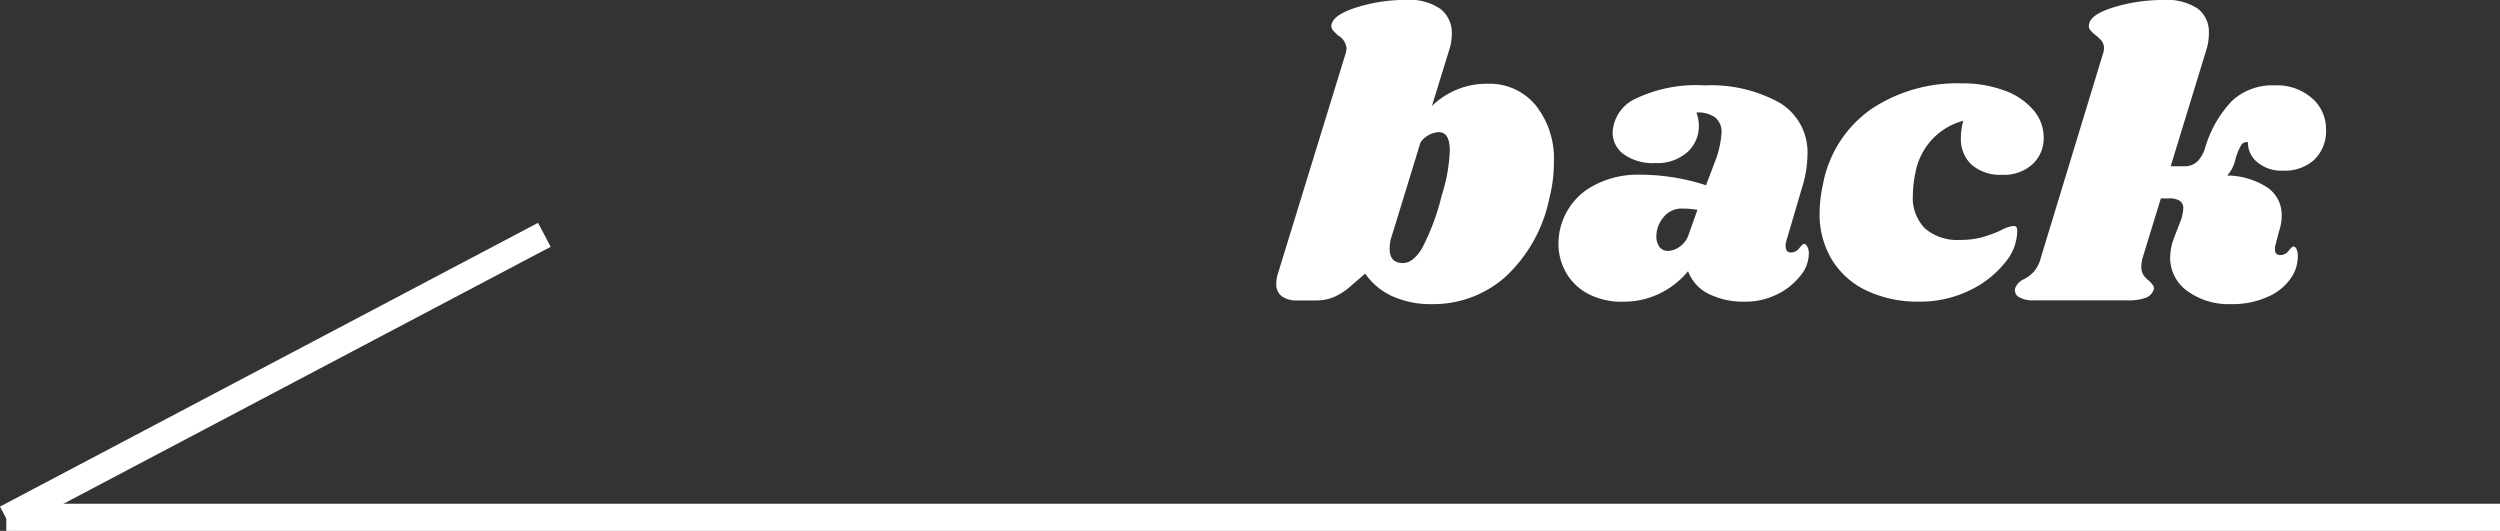 <svg xmlns="http://www.w3.org/2000/svg" width="92.233" height="19.585" viewBox="0 0 92.233 19.585">
  <rect x="0" y="0" width="92.233" height="19.585" fill="#333333" stroke="none"/>
  <g id="그룹_26444" data-name="그룹 26444" transform="translate(-827.767 -2307.915)">
    <path id="패스_113279" data-name="패스 113279" d="M7.65-7.995a2.2,2.2,0,0,1,1.778.8,3.158,3.158,0,0,1,.667,2.1A5.305,5.305,0,0,1,9.93-3.78,5.425,5.425,0,0,1,8.288-.855,4.009,4.009,0,0,1,5.61.135,3.446,3.446,0,0,1,4.133-.157a2.464,2.464,0,0,1-1-.833l-.54.465a2.409,2.409,0,0,1-.615.4A1.751,1.751,0,0,1,1.29,0H.63A.923.923,0,0,1,.053-.157a.545.545,0,0,1-.2-.458A1.322,1.322,0,0,1-.105-.93L2.4-9.075A.74.74,0,0,0,2.445-9.3a.615.615,0,0,0-.315-.48A1.575,1.575,0,0,1,1.92-10a.231.231,0,0,1-.015-.218q.1-.345.952-.607a5.973,5.973,0,0,1,1.777-.263,2.007,2.007,0,0,1,1.283.338,1.112,1.112,0,0,1,.412.907,1.982,1.982,0,0,1-.105.63l-.63,2.04A2.887,2.887,0,0,1,7.65-7.995ZM5.955-3.87a6.162,6.162,0,0,0,.3-1.65q0-.69-.405-.69a.89.89,0,0,0-.675.375L4.2-2.655l-.09.285a1.461,1.461,0,0,0-.075.465q0,.525.495.525.36,0,.69-.525A8.436,8.436,0,0,0,5.955-3.87Zm9.7-4.065a5.221,5.221,0,0,1,2.76.637,2.126,2.126,0,0,1,1.035,1.943,4.148,4.148,0,0,1-.18,1.125L18.66-2.16a.631.631,0,0,0-.015.15q0,.24.195.24a.384.384,0,0,0,.307-.158q.128-.158.173-.158.075,0,.128.105a.53.53,0,0,1,.052.24,1.279,1.279,0,0,1-.307.825,2.44,2.44,0,0,1-.862.69,2.612,2.612,0,0,1-1.185.27A2.892,2.892,0,0,1,15.81-.24a1.532,1.532,0,0,1-.765-.84,3.117,3.117,0,0,1-1.065.832,3.034,3.034,0,0,1-1.32.293,2.663,2.663,0,0,1-1.335-.307,2.013,2.013,0,0,1-.8-.8,2.137,2.137,0,0,1-.262-1.028,2.366,2.366,0,0,1,.045-.465,2.436,2.436,0,0,1,1.042-1.56,3.415,3.415,0,0,1,1.913-.525,7.864,7.864,0,0,1,2.445.39l.375-.99a3.578,3.578,0,0,0,.2-.975.689.689,0,0,0-.24-.54,1.1,1.1,0,0,0-.69-.18,1.4,1.4,0,0,1,.09.5,1.289,1.289,0,0,1-.42.96,1.66,1.66,0,0,1-1.2.405,1.821,1.821,0,0,1-1.148-.322.982.982,0,0,1-.413-.8A1.441,1.441,0,0,1,13.1-7.44,5.19,5.19,0,0,1,15.66-7.935ZM14.82-3.39a.839.839,0,0,0-.682.322,1.083,1.083,0,0,0-.262.7.633.633,0,0,0,.113.39.379.379,0,0,0,.322.15.779.779,0,0,0,.428-.157.886.886,0,0,0,.337-.473l.315-.885A3.3,3.3,0,0,0,14.82-3.39ZM25.11-8.01a4.5,4.5,0,0,1,1.6.262,2.537,2.537,0,0,1,1.073.72,1.542,1.542,0,0,1,.382,1.012,1.3,1.3,0,0,1-.413.99,1.56,1.56,0,0,1-1.117.39A1.613,1.613,0,0,1,25.515-5a1.28,1.28,0,0,1-.405-1,2.394,2.394,0,0,1,.09-.63,2.433,2.433,0,0,0-1.118.653,2.474,2.474,0,0,0-.653,1.283,4.171,4.171,0,0,0-.09.81,1.6,1.6,0,0,0,.45,1.23,1.821,1.821,0,0,0,1.29.42,3.06,3.06,0,0,0,.825-.1,4.881,4.881,0,0,0,.7-.262,1.155,1.155,0,0,1,.435-.15.149.149,0,0,1,.12.037.277.277,0,0,1,.03.158,1.837,1.837,0,0,1-.457,1.162,3.693,3.693,0,0,1-1.305,1.02,4.149,4.149,0,0,1-1.868.412,4.388,4.388,0,0,1-1.913-.4,2.986,2.986,0,0,1-1.29-1.14,3.235,3.235,0,0,1-.458-1.733,5.065,5.065,0,0,1,.12-1.035,4.355,4.355,0,0,1,1.792-2.8A5.707,5.707,0,0,1,25.11-8.01Zm11.58.075a1.957,1.957,0,0,1,1.373.472,1.5,1.5,0,0,1,.518,1.148,1.462,1.462,0,0,1-.435,1.125,1.606,1.606,0,0,1-1.14.4,1.374,1.374,0,0,1-.975-.323.925.925,0,0,1-.33-.727.24.24,0,0,0-.255.12,2.132,2.132,0,0,0-.225.585,1.29,1.29,0,0,1-.285.525,2.771,2.771,0,0,1,1.515.465,1.223,1.223,0,0,1,.495,1,1.806,1.806,0,0,1-.1.6l-.12.465a.532.532,0,0,0-.03.195q0,.21.2.21a.384.384,0,0,0,.307-.158q.127-.158.172-.158.075,0,.12.1a.551.551,0,0,1,.045.232,1.41,1.41,0,0,1-.262.847,2,2,0,0,1-.84.675A3.191,3.191,0,0,1,35.07.135a2.581,2.581,0,0,1-1.6-.48,1.5,1.5,0,0,1-.638-1.26,2.066,2.066,0,0,1,.12-.645L33.24-3a1.674,1.674,0,0,0,.075-.39.325.325,0,0,0-.127-.285.7.7,0,0,0-.4-.09h-.3l-.675,2.2a1.322,1.322,0,0,0-.045.315.549.549,0,0,0,.075.308.947.947,0,0,0,.21.217,1.239,1.239,0,0,1,.15.173.2.2,0,0,1,.015.173.5.5,0,0,1-.3.285,1.975,1.975,0,0,1-.69.09H27.81a1,1,0,0,1-.57-.128.285.285,0,0,1-.12-.337.6.6,0,0,1,.315-.315,1.374,1.374,0,0,0,.375-.285,1.347,1.347,0,0,0,.255-.525l2.28-7.485A.74.74,0,0,0,30.39-9.3a.424.424,0,0,0-.082-.27,1.253,1.253,0,0,0-.218-.21,1.262,1.262,0,0,1-.218-.21.259.259,0,0,1-.022-.24q.09-.345.945-.6a6.212,6.212,0,0,1,1.785-.255,2.042,2.042,0,0,1,1.275.323,1.078,1.078,0,0,1,.405.892,2.073,2.073,0,0,1-.105.66L32.85-4.95h.5a.675.675,0,0,0,.487-.18,1.2,1.2,0,0,0,.292-.525,4.211,4.211,0,0,1,.975-1.7A2.18,2.18,0,0,1,36.69-7.935Z" transform="translate(875 2319)" fill="#fff"/>
    <g id="그룹_26442" data-name="그룹 26442" transform="translate(828 2316.578)">
      <line id="선_1" data-name="선 1" x1="92" transform="translate(0 10.422)" fill="none" stroke="#fff" stroke-width="1"/>
      <path id="패스_113230" data-name="패스 113230" d="M122,12.578,102.15,23.047" transform="translate(-102.15 -12.578)" fill="none" stroke="#fff" stroke-width="1"/>
    </g>
  </g>
</svg>
